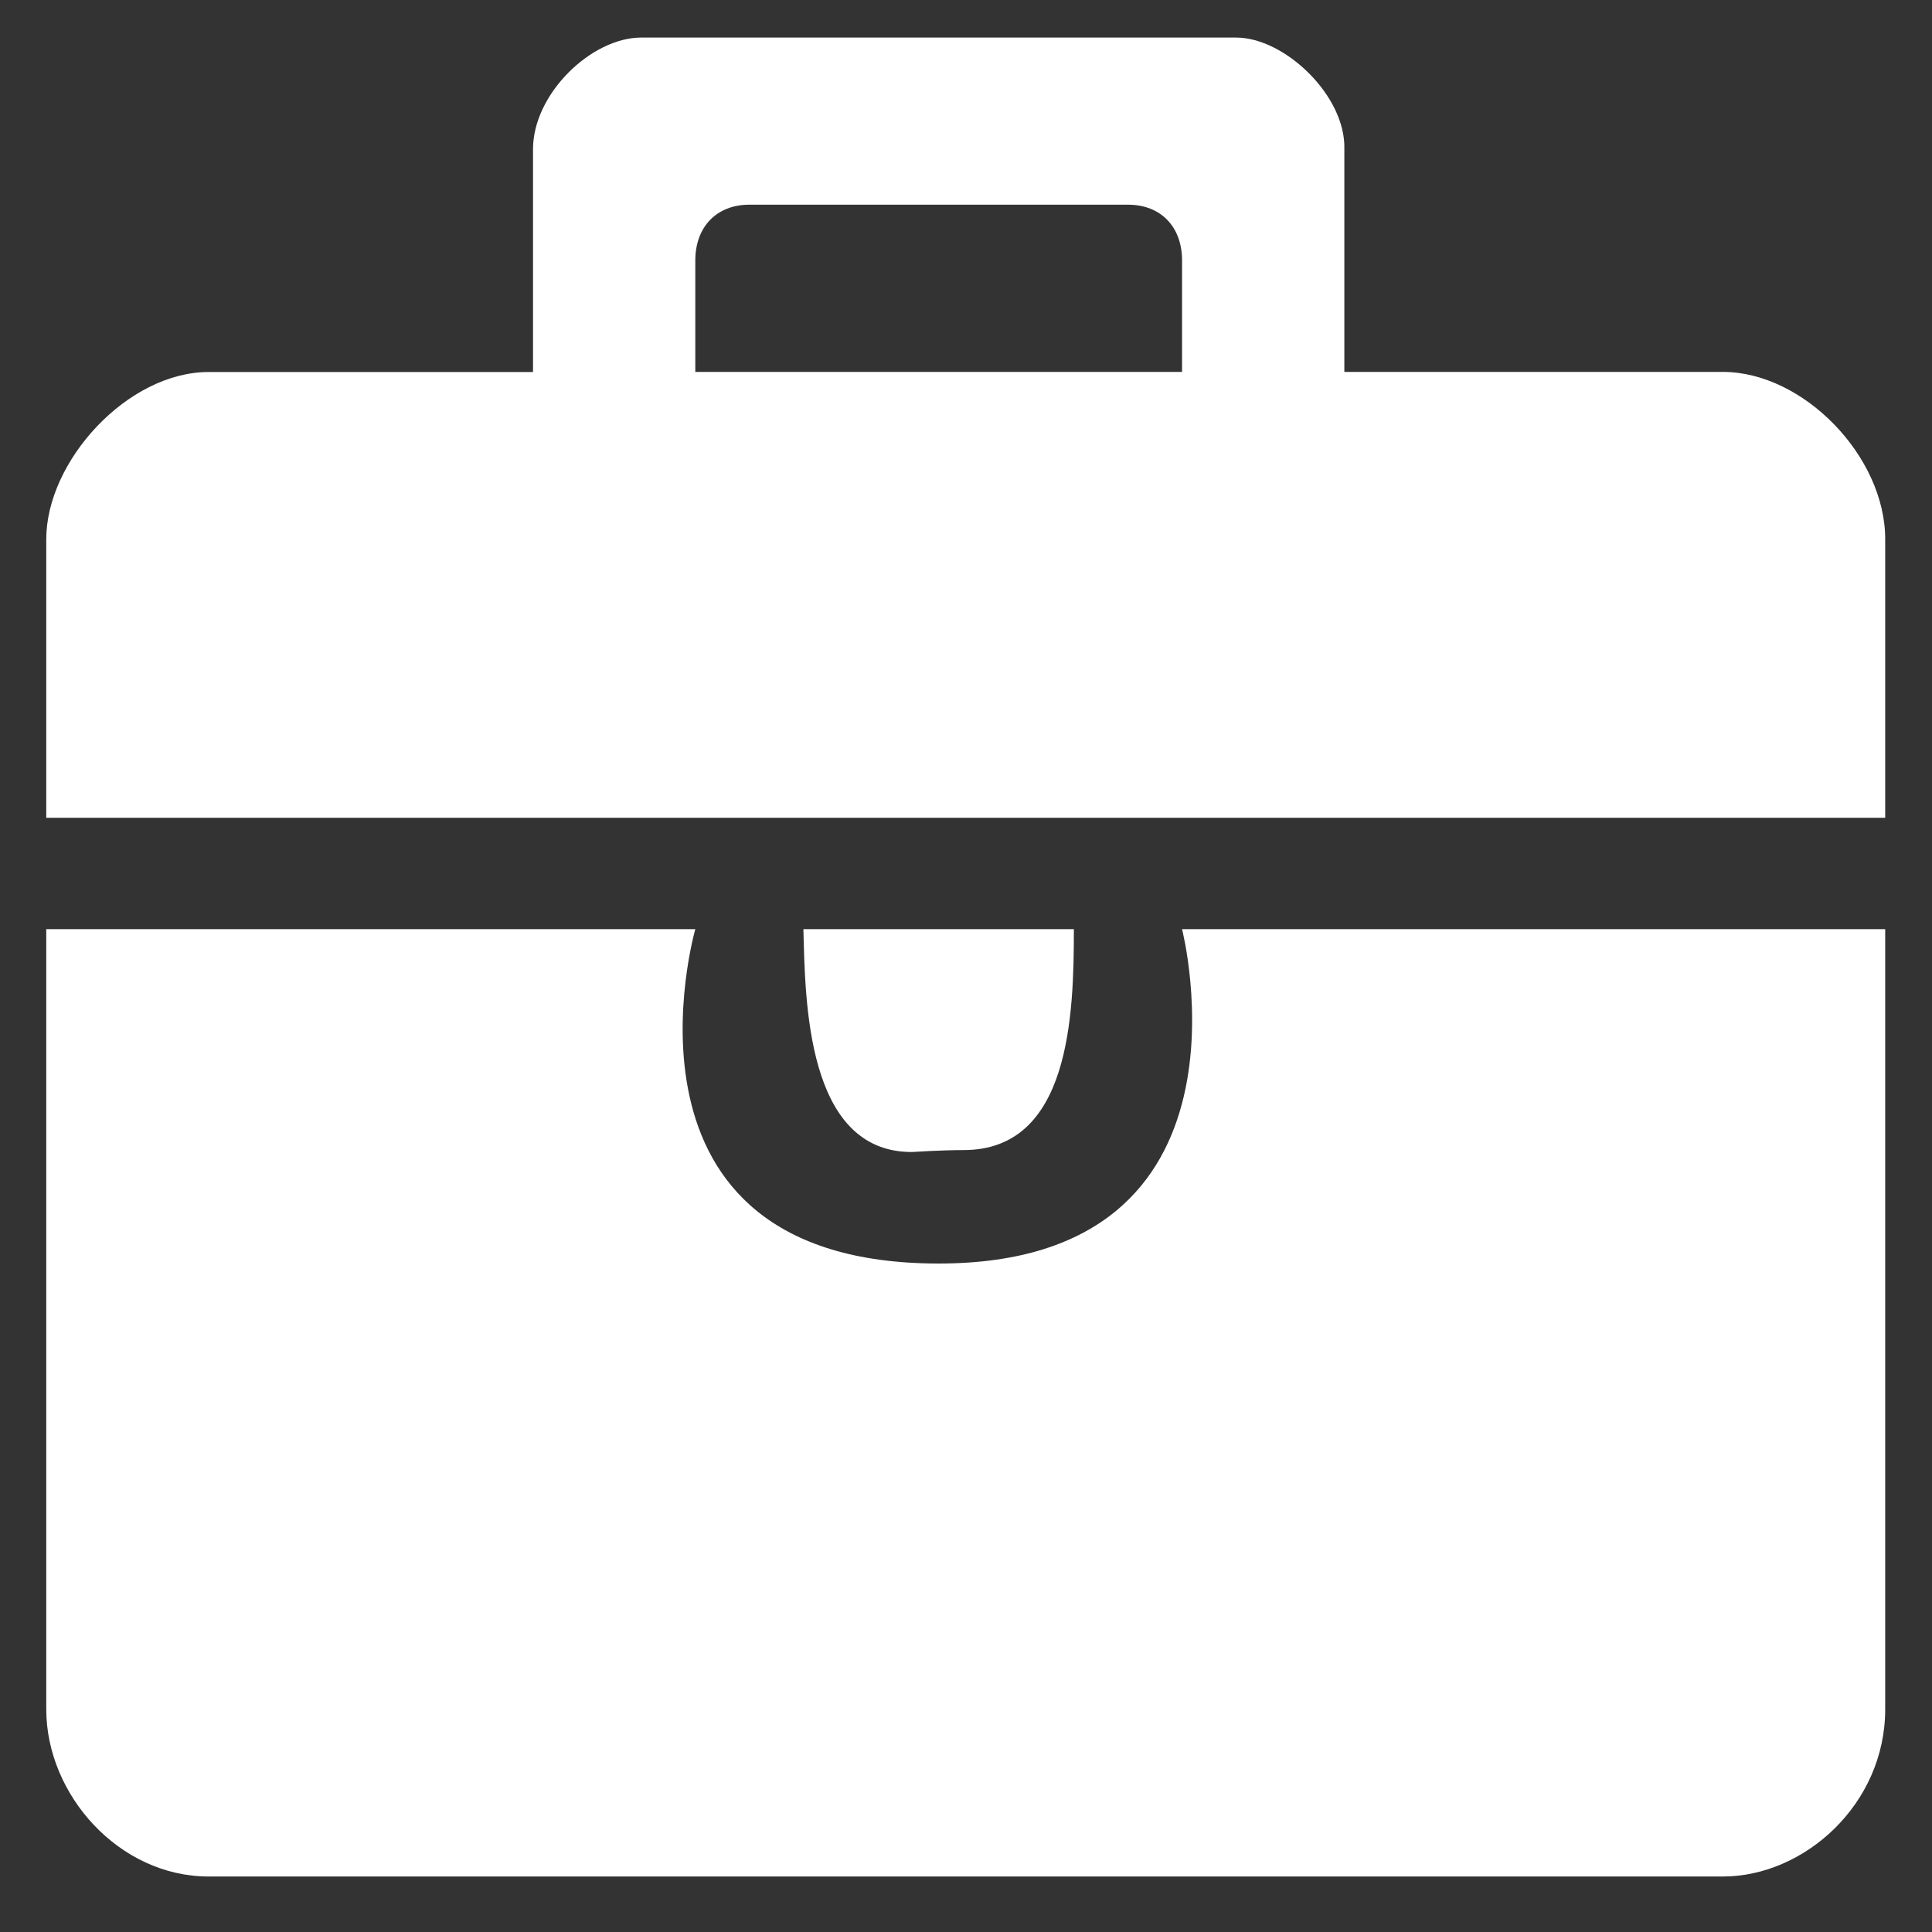 <svg t="1682402373445" class="icon" viewBox="0 0 1024 1024" version="1.1" xmlns="http://www.w3.org/2000/svg" p-id="100739" width="100" height="100"><rect x="0" y="0" width="1024" height="1024" fill="#333333" stroke="none"/><path d="M712.533 197.12V79.076C713.387 50.859 680.96 19.911 655.189 19.911H339.854C313.458 19.911 282.51 49.721 282.51 79.076v118.101H110.535c-42.837 0-86.016 47.104-86.016 88.633v147.627h974.677V285.753c0-43.975-43.463-88.633-86.016-88.633h-200.647z m-86.016 0H368.526V138.069c0-17.92 11.378-29.582 28.672-29.582h200.647c17.351 0 28.672 11.662 28.672 29.582v59.051z m-115.769 412.444c56.434 0 58.425-71.509 58.425-117.077h-143.36c1.024 36.636 1.138 118.101 57.401 118.101 0 0 15.701-1.024 27.534-1.024z m115.769-117.077s45.454 177.209-129.024 177.209c-180.11 0-128.967-177.209-128.967-177.209H24.519v413.468c0 45.397 38.684 88.633 86.016 88.633h802.645c43.065 0 86.016-38.229 86.016-88.633V492.487h-372.622z" fill="#ffffff" p-id="100740"></path></svg>